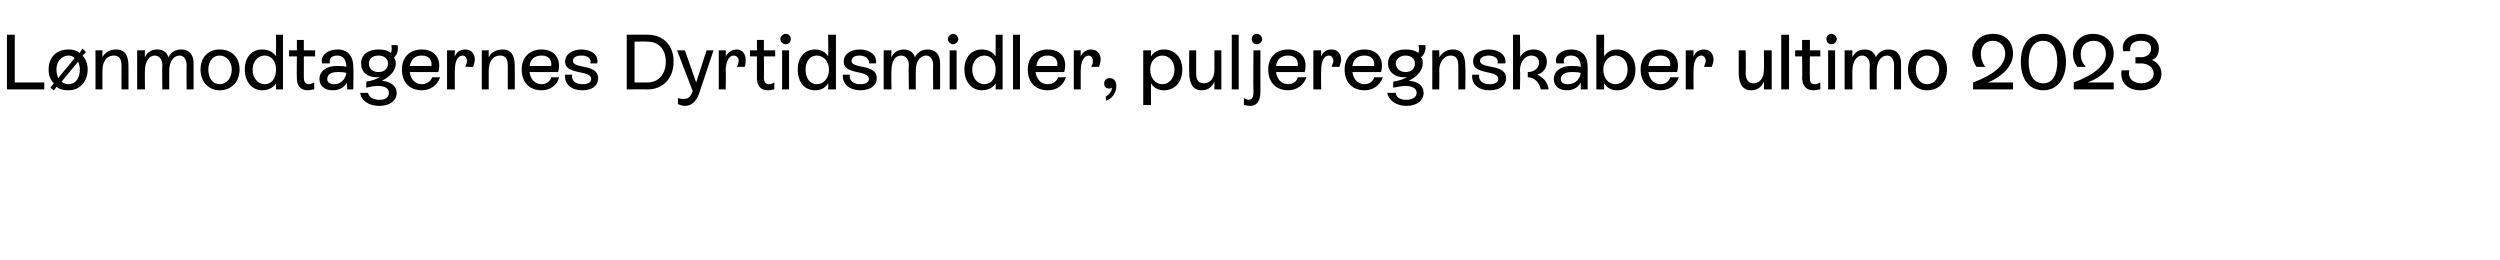 <?xml version="1.0" standalone="no"?><!DOCTYPE svg PUBLIC "-//W3C//DTD SVG 1.1//EN" "http://www.w3.org/Graphics/SVG/1.1/DTD/svg11.dtd"><svg xmlns="http://www.w3.org/2000/svg" version="1.1" width="288px" height="30px" viewBox="0 -2 288 30" style="top:-2px">  <desc>L nmodtagernes Dyrtidsmidler, puljeregnskaber ultimo 2023</desc>  <defs/>  <g id="Polygon704186">    <path d="M 1.7 7.5 L 5.1 7.5 L 5.1 8.3 L 0.8 8.3 L 0.8 2 L 1.7 2 L 1.7 7.5 Z M 9.5 4.4 C 9.9 4.8 10.1 5.4 10.1 6 C 10.1 7.4 9.2 8.4 7.9 8.4 C 7.3 8.4 6.9 8.3 6.5 8 C 6.54 8 6.2 8.4 6.2 8.4 L 5.8 8.1 C 5.8 8.1 6.16 7.64 6.2 7.6 C 5.8 7.2 5.6 6.7 5.6 6 C 5.6 4.6 6.5 3.7 7.9 3.7 C 8.4 3.7 8.8 3.8 9.2 4.1 C 9.17 4.06 9.5 3.6 9.5 3.6 L 9.9 4 C 9.9 4 9.55 4.41 9.5 4.4 Z M 6.7 7 C 6.7 7 8.6 4.7 8.6 4.7 C 8.4 4.5 8.2 4.4 7.9 4.4 C 7.1 4.4 6.5 5.1 6.5 6 C 6.5 6.4 6.6 6.7 6.7 7 Z M 9.2 6 C 9.2 5.7 9.1 5.3 9 5.1 C 9 5.1 7.1 7.4 7.1 7.4 C 7.3 7.6 7.6 7.7 7.9 7.7 C 8.7 7.7 9.2 7 9.2 6 Z M 14.8 5.8 C 14.81 5.81 14.8 8.3 14.8 8.3 L 14 8.3 C 14 8.3 13.98 5.84 14 5.8 C 14 5.2 14 4.4 13.1 4.4 C 12.3 4.4 11.8 5.1 11.8 6.1 C 11.8 6.09 11.8 8.3 11.8 8.3 L 11 8.3 L 11 3.8 L 11.8 3.8 C 11.8 3.8 11.8 4.63 11.8 4.6 C 12.1 4 12.7 3.7 13.4 3.7 C 14.8 3.7 14.8 5.1 14.8 5.8 Z M 22.3 5.3 C 22.31 5.35 22.3 8.3 22.3 8.3 L 21.5 8.3 C 21.5 8.3 21.47 5.5 21.5 5.5 C 21.5 4.9 21.2 4.4 20.7 4.4 C 20 4.4 19.5 5.1 19.5 6.1 C 19.49 6.09 19.5 8.3 19.5 8.3 L 18.7 8.3 C 18.7 8.3 18.66 5.5 18.7 5.5 C 18.7 4.9 18.4 4.4 17.8 4.4 C 17.2 4.4 16.7 5.1 16.7 6.1 C 16.67 6.1 16.7 8.3 16.7 8.3 L 15.8 8.3 L 15.8 3.8 L 16.7 3.8 C 16.7 3.8 16.67 4.57 16.7 4.6 C 16.9 4.1 17.4 3.7 18.1 3.7 C 18.8 3.7 19.2 4 19.4 4.6 C 19.7 4 20.2 3.7 20.9 3.7 C 21.8 3.7 22.3 4.3 22.3 5.3 Z M 23.1 6 C 23.1 4.6 24 3.7 25.3 3.7 C 26.7 3.7 27.6 4.6 27.6 6 C 27.6 7.4 26.7 8.4 25.3 8.4 C 24 8.4 23.1 7.4 23.1 6 Z M 26.7 6 C 26.7 5.1 26.1 4.4 25.3 4.4 C 24.5 4.4 24 5.1 24 6 C 24 7 24.5 7.7 25.3 7.7 C 26.1 7.7 26.7 7 26.7 6 Z M 31.8 2 L 32.6 2 L 32.6 8.3 L 31.8 8.3 C 31.8 8.3 31.8 7.57 31.8 7.6 C 31.5 8.1 30.9 8.4 30.2 8.4 C 29.1 8.4 28.2 7.5 28.2 6 C 28.2 4.6 29 3.7 30.2 3.7 C 30.9 3.7 31.5 4 31.8 4.5 C 31.8 4.49 31.8 2 31.8 2 Z M 31.8 6 C 31.8 5.1 31.3 4.4 30.5 4.4 C 29.7 4.4 29.1 5.1 29.1 6 C 29.1 7 29.7 7.7 30.5 7.7 C 31.3 7.7 31.8 7 31.8 6 Z M 36.3 4.5 L 35 4.5 C 35 4.5 35.01 6.92 35 6.9 C 35 7.3 35.1 7.7 35.6 7.7 C 35.8 7.7 36 7.6 36.2 7.5 C 36.2 7.5 36.2 8.3 36.2 8.3 C 36 8.3 35.7 8.4 35.5 8.4 C 34.2 8.4 34.2 7.3 34.2 6.9 C 34.17 6.93 34.2 4.5 34.2 4.5 L 33.3 4.5 L 33.3 3.8 L 34.2 3.8 L 34.2 2.6 L 35 2.6 L 35 3.8 L 36.3 3.8 L 36.3 4.5 Z M 40.7 5.7 C 40.74 5.72 40.7 8.3 40.7 8.3 L 40 8.3 C 40 8.3 39.95 7.49 40 7.5 C 39.6 8.1 39.1 8.4 38.3 8.4 C 37.4 8.4 36.8 7.9 36.8 7.1 C 36.8 6.2 37.6 5.6 38.8 5.6 C 39.2 5.6 39.6 5.6 39.9 5.7 C 39.9 5.7 39.9 5.7 39.9 5.7 C 39.9 5 39.6 4.4 38.9 4.4 C 38.2 4.4 37.9 4.7 38 5.3 C 38 5.3 37.1 5.3 37.1 5.3 C 36.9 4.4 37.7 3.7 38.9 3.7 C 40.1 3.7 40.7 4.5 40.7 5.7 Z M 39.9 6.4 C 39.6 6.3 39.2 6.3 38.9 6.3 C 38.1 6.3 37.7 6.6 37.7 7.1 C 37.7 7.5 38 7.7 38.5 7.7 C 39.2 7.7 39.8 7.2 39.9 6.4 Z M 45.7 8.7 C 45.7 9.6 44.9 10.2 43.7 10.2 C 42.5 10.2 41.6 9.6 41.5 8.7 C 41.5 8.7 42.4 8.7 42.4 8.7 C 42.5 9.2 43 9.5 43.7 9.5 C 44.4 9.5 44.8 9.2 44.8 8.7 C 44.8 8.2 44.4 7.9 43.5 7.9 C 43.1 7.9 42.6 8 42.2 8.1 C 42.2 8.1 42.2 7.4 42.2 7.4 C 42.9 7.3 43.4 7.1 43.9 6.8 C 43.7 6.9 43.6 6.9 43.4 6.9 C 42.3 6.9 41.6 6.3 41.6 5.3 C 41.6 4.3 42.4 3.7 43.6 3.7 C 44.2 3.7 44.7 3.8 45 4.1 C 45.2 3.9 45.1 3.5 45.1 3.2 C 45.1 3.2 45.8 3.2 45.8 3.2 C 45.9 3.7 45.8 4.3 45.4 4.6 C 45.5 4.8 45.6 5 45.6 5.3 C 45.6 6.1 45 6.8 44 7.3 C 45 7.4 45.7 7.9 45.7 8.7 Z M 43.6 6.3 C 44.3 6.3 44.7 5.9 44.7 5.3 C 44.7 4.8 44.3 4.4 43.6 4.4 C 42.9 4.4 42.5 4.8 42.5 5.3 C 42.5 5.9 42.9 6.3 43.6 6.3 Z M 50.7 6.9 C 50.4 7.8 49.6 8.4 48.6 8.4 C 47.2 8.4 46.3 7.5 46.3 6 C 46.3 4.6 47.2 3.7 48.6 3.7 C 50.1 3.7 50.9 4.8 50.5 6.3 C 50.5 6.3 47.2 6.3 47.2 6.3 C 47.3 7.1 47.8 7.7 48.6 7.7 C 49.1 7.7 49.6 7.4 49.8 6.9 C 49.8 6.9 50.7 6.9 50.7 6.9 Z M 47.2 5.6 C 47.2 5.6 49.7 5.6 49.7 5.6 C 49.8 4.9 49.4 4.4 48.6 4.4 C 47.8 4.4 47.4 4.8 47.2 5.6 Z M 54.7 4.9 C 54.7 5.1 54.6 5.4 54.5 5.7 C 54.5 5.7 53.6 5.7 53.6 5.7 C 53.7 5.4 53.8 5.2 53.8 5 C 53.8 4.7 53.6 4.4 53.3 4.4 C 52.7 4.4 52.4 5.1 52.4 6.1 C 52.38 6.08 52.4 8.3 52.4 8.3 L 51.5 8.3 L 51.5 3.8 L 52.4 3.8 C 52.4 3.8 52.38 4.54 52.4 4.5 C 52.6 4 53 3.7 53.6 3.7 C 54.3 3.7 54.7 4.2 54.7 4.9 Z M 59.3 5.8 C 59.32 5.81 59.3 8.3 59.3 8.3 L 58.5 8.3 C 58.5 8.3 58.48 5.84 58.5 5.8 C 58.5 5.2 58.5 4.4 57.6 4.4 C 56.8 4.4 56.3 5.1 56.3 6.1 C 56.3 6.09 56.3 8.3 56.3 8.3 L 55.5 8.3 L 55.5 3.8 L 56.3 3.8 C 56.3 3.8 56.3 4.63 56.3 4.6 C 56.6 4 57.2 3.7 57.9 3.7 C 59.3 3.7 59.3 5.1 59.3 5.8 Z M 64.4 6.9 C 64.2 7.8 63.4 8.4 62.4 8.4 C 61 8.4 60.1 7.5 60.1 6 C 60.1 4.6 61 3.7 62.4 3.7 C 63.9 3.7 64.7 4.8 64.3 6.3 C 64.3 6.3 61 6.3 61 6.3 C 61.1 7.1 61.6 7.7 62.4 7.7 C 62.9 7.7 63.4 7.4 63.5 6.9 C 63.5 6.9 64.4 6.9 64.4 6.9 Z M 61 5.6 C 61 5.6 63.5 5.6 63.5 5.6 C 63.6 4.9 63.2 4.4 62.4 4.4 C 61.6 4.4 61.1 4.8 61 5.6 Z M 65.1 6.6 C 65.1 6.6 65.9 6.6 65.9 6.6 C 65.8 7.3 66.3 7.7 67.1 7.7 C 67.7 7.7 68.1 7.5 68.1 7.1 C 68.1 6 65.1 6.7 65.1 5.1 C 65.1 4.2 66 3.7 67 3.7 C 68.2 3.7 69 4.4 68.8 5.3 C 68.8 5.3 68 5.3 68 5.3 C 68.2 4.8 67.7 4.4 67 4.4 C 66.4 4.4 66 4.6 66 5 C 66 6 68.9 5.3 68.9 7 C 68.9 7.9 68.2 8.4 67.1 8.4 C 65.8 8.4 65 7.7 65.1 6.6 Z M 74.6 2 C 76.4 2 77.6 3.2 77.6 5.1 C 77.6 7 76.4 8.3 74.6 8.3 C 74.62 8.28 72.2 8.3 72.2 8.3 L 72.2 2 C 72.2 2 74.6 1.98 74.6 2 Z M 74.6 7.5 C 75.8 7.5 76.7 6.6 76.7 5.1 C 76.7 3.7 75.9 2.8 74.6 2.8 C 74.6 2.76 73.1 2.8 73.1 2.8 L 73.1 7.5 C 73.1 7.5 74.6 7.5 74.6 7.5 Z M 81.4 3.8 L 82.2 3.8 C 82.2 3.8 80.58 8.63 80.6 8.6 C 80.3 9.5 79.8 10.2 78.9 10.2 C 78.6 10.2 78.4 10.1 78.1 10 C 78.1 10 78.1 9.3 78.1 9.3 C 78.4 9.4 78.6 9.4 78.8 9.4 C 79.4 9.4 79.6 9 79.8 8.5 C 79.77 8.53 79.8 8.5 79.8 8.5 L 78 3.8 L 78.9 3.8 L 80.2 7.5 L 81.4 3.8 Z M 85.9 4.9 C 85.9 5.1 85.9 5.4 85.8 5.7 C 85.8 5.7 84.9 5.7 84.9 5.7 C 85 5.4 85.1 5.2 85.1 5 C 85.1 4.7 84.9 4.4 84.5 4.4 C 84 4.4 83.6 5.1 83.6 6.1 C 83.64 6.08 83.6 8.3 83.6 8.3 L 82.8 8.3 L 82.8 3.8 L 83.6 3.8 C 83.6 3.8 83.64 4.54 83.6 4.5 C 83.9 4 84.3 3.7 84.9 3.7 C 85.5 3.7 85.9 4.2 85.9 4.9 Z M 89.3 4.5 L 88 4.5 C 88 4.5 88.03 6.92 88 6.9 C 88 7.3 88.1 7.7 88.6 7.7 C 88.9 7.7 89 7.6 89.2 7.5 C 89.2 7.5 89.2 8.3 89.2 8.3 C 89 8.3 88.8 8.4 88.5 8.4 C 87.2 8.4 87.2 7.3 87.2 6.9 C 87.19 6.93 87.2 4.5 87.2 4.5 L 86.4 4.5 L 86.4 3.8 L 87.2 3.8 L 87.2 2.6 L 88 2.6 L 88 3.8 L 89.3 3.8 L 89.3 4.5 Z M 89.9 2.5 C 89.9 2.2 90.2 1.9 90.5 1.9 C 90.9 1.9 91.1 2.2 91.1 2.5 C 91.1 2.8 90.9 3.1 90.5 3.1 C 90.2 3.1 89.9 2.8 89.9 2.5 Z M 90.1 8.3 L 90.1 3.8 L 90.9 3.8 L 90.9 8.3 L 90.1 8.3 Z M 95.4 2 L 96.3 2 L 96.3 8.3 L 95.4 8.3 C 95.4 8.3 95.44 7.57 95.4 7.6 C 95.1 8.1 94.6 8.4 93.9 8.4 C 92.7 8.4 91.9 7.5 91.9 6 C 91.9 4.6 92.7 3.7 93.9 3.7 C 94.6 3.7 95.1 4 95.4 4.5 C 95.44 4.49 95.4 2 95.4 2 Z M 95.5 6 C 95.5 5.1 94.9 4.4 94.1 4.4 C 93.3 4.4 92.8 5.1 92.8 6 C 92.8 7 93.3 7.7 94.1 7.7 C 94.9 7.7 95.5 7 95.5 6 Z M 97.1 6.6 C 97.1 6.6 97.9 6.6 97.9 6.6 C 97.8 7.3 98.3 7.7 99.1 7.7 C 99.7 7.7 100.1 7.5 100.1 7.1 C 100.1 6 97.2 6.7 97.2 5.1 C 97.2 4.2 98 3.7 99.1 3.7 C 100.2 3.7 101.1 4.4 100.9 5.3 C 100.9 5.3 100.1 5.3 100.1 5.3 C 100.2 4.8 99.7 4.4 99 4.4 C 98.5 4.4 98.1 4.6 98.1 5 C 98.1 6 101 5.3 101 7 C 101 7.9 100.2 8.4 99.1 8.4 C 97.9 8.4 97 7.7 97.1 6.6 Z M 108.3 5.3 C 108.3 5.35 108.3 8.3 108.3 8.3 L 107.5 8.3 C 107.5 8.3 107.47 5.5 107.5 5.5 C 107.5 4.9 107.2 4.4 106.7 4.4 C 106 4.4 105.5 5.1 105.5 6.1 C 105.49 6.09 105.5 8.3 105.5 8.3 L 104.7 8.3 C 104.7 8.3 104.65 5.5 104.7 5.5 C 104.7 4.9 104.4 4.4 103.8 4.4 C 103.1 4.4 102.7 5.1 102.7 6.1 C 102.66 6.1 102.7 8.3 102.7 8.3 L 101.8 8.3 L 101.8 3.8 L 102.7 3.8 C 102.7 3.8 102.66 4.57 102.7 4.6 C 102.9 4.1 103.4 3.7 104.1 3.7 C 104.8 3.7 105.2 4 105.4 4.6 C 105.7 4 106.2 3.7 106.9 3.7 C 107.8 3.7 108.3 4.3 108.3 5.3 Z M 109.2 2.5 C 109.2 2.2 109.5 1.9 109.8 1.9 C 110.1 1.9 110.4 2.2 110.4 2.5 C 110.4 2.8 110.1 3.1 109.8 3.1 C 109.5 3.1 109.2 2.8 109.2 2.5 Z M 109.4 8.3 L 109.4 3.8 L 110.2 3.8 L 110.2 8.3 L 109.4 8.3 Z M 114.7 2 L 115.5 2 L 115.5 8.3 L 114.7 8.3 C 114.7 8.3 114.7 7.57 114.7 7.6 C 114.4 8.1 113.8 8.4 113.1 8.4 C 112 8.4 111.1 7.5 111.1 6 C 111.1 4.6 111.9 3.7 113.1 3.7 C 113.8 3.7 114.4 4 114.7 4.5 C 114.7 4.49 114.7 2 114.7 2 Z M 114.7 6 C 114.7 5.1 114.2 4.4 113.4 4.4 C 112.6 4.4 112 5.1 112 6 C 112 7 112.6 7.7 113.4 7.7 C 114.2 7.7 114.7 7 114.7 6 Z M 116.7 8.3 L 116.7 2 L 117.5 2 L 117.5 8.3 L 116.7 8.3 Z M 122.8 6.9 C 122.5 7.8 121.8 8.4 120.7 8.4 C 119.3 8.4 118.4 7.5 118.4 6 C 118.4 4.6 119.3 3.7 120.7 3.7 C 122.3 3.7 123 4.8 122.6 6.3 C 122.6 6.3 119.3 6.3 119.3 6.3 C 119.4 7.1 119.9 7.7 120.7 7.7 C 121.3 7.7 121.7 7.4 121.9 6.9 C 121.9 6.9 122.8 6.9 122.8 6.9 Z M 119.4 5.6 C 119.4 5.6 121.8 5.6 121.8 5.6 C 121.9 4.9 121.5 4.4 120.7 4.4 C 119.9 4.4 119.5 4.8 119.4 5.6 Z M 126.8 4.9 C 126.8 5.1 126.7 5.4 126.6 5.7 C 126.6 5.7 125.7 5.7 125.7 5.7 C 125.9 5.4 125.9 5.2 125.9 5 C 125.9 4.7 125.7 4.4 125.4 4.4 C 124.9 4.4 124.5 5.1 124.5 6.1 C 124.49 6.08 124.5 8.3 124.5 8.3 L 123.7 8.3 L 123.7 3.8 L 124.5 3.8 C 124.5 3.8 124.49 4.54 124.5 4.5 C 124.7 4 125.2 3.7 125.7 3.7 C 126.4 3.7 126.8 4.2 126.8 4.9 Z M 128.6 7.9 C 128.6 8.7 128.1 9.4 127.4 9.6 C 127.4 9.6 127.4 9.1 127.4 9.1 C 127.8 8.9 128.1 8.5 128.1 8.1 C 128 8.2 127.9 8.2 127.8 8.2 C 127.4 8.2 127.2 8 127.2 7.6 C 127.2 7.3 127.4 7 127.8 7 C 128.3 7 128.6 7.3 128.6 7.9 Z M 136.2 6 C 136.2 7.5 135.3 8.4 134.1 8.4 C 133.4 8.4 132.9 8.1 132.6 7.6 C 132.58 7.55 132.6 10.1 132.6 10.1 L 131.7 10.1 L 131.7 3.8 L 132.6 3.8 C 132.6 3.8 132.58 4.5 132.6 4.5 C 132.9 4 133.4 3.7 134.1 3.7 C 135.3 3.7 136.2 4.6 136.2 6 Z M 135.3 6 C 135.3 5.1 134.7 4.4 133.9 4.4 C 133.1 4.4 132.5 5.1 132.5 6 C 132.5 7 133.1 7.7 133.9 7.7 C 134.7 7.7 135.3 7 135.3 6 Z M 139.9 3.8 L 140.7 3.8 L 140.7 8.3 L 139.9 8.3 C 139.9 8.3 139.9 7.43 139.9 7.4 C 139.6 8.1 139.1 8.4 138.4 8.4 C 137.2 8.4 137 7.2 137 6.4 C 136.97 6.38 137 3.8 137 3.8 L 137.8 3.8 C 137.8 3.8 137.81 6.37 137.8 6.4 C 137.8 7 137.9 7.6 138.7 7.6 C 139.4 7.6 139.9 7 139.9 6.1 C 139.9 6.1 139.9 3.8 139.9 3.8 Z M 141.9 8.3 L 141.9 2 L 142.7 2 L 142.7 8.3 L 141.9 8.3 Z M 144.2 2.5 C 144.2 2.2 144.4 1.9 144.8 1.9 C 145.1 1.9 145.4 2.2 145.4 2.5 C 145.4 2.8 145.1 3.1 144.8 3.1 C 144.4 3.1 144.2 2.8 144.2 2.5 Z M 143.3 10.1 C 143.3 10.1 143.3 9.3 143.3 9.3 C 143.5 9.4 143.7 9.5 143.8 9.5 C 144.4 9.5 144.4 8.9 144.4 8.5 C 144.36 8.5 144.4 3.8 144.4 3.8 L 145.2 3.8 C 145.2 3.8 145.19 8.51 145.2 8.5 C 145.2 8.9 145.2 10.2 144 10.2 C 143.7 10.2 143.5 10.1 143.3 10.1 Z M 150.5 6.9 C 150.2 7.8 149.4 8.4 148.4 8.4 C 147 8.4 146.1 7.5 146.1 6 C 146.1 4.6 147 3.7 148.4 3.7 C 149.9 3.7 150.7 4.8 150.3 6.3 C 150.3 6.3 147 6.3 147 6.3 C 147.1 7.1 147.6 7.7 148.4 7.7 C 148.9 7.7 149.4 7.4 149.5 6.9 C 149.5 6.9 150.5 6.9 150.5 6.9 Z M 147 5.6 C 147 5.6 149.5 5.6 149.5 5.6 C 149.6 4.9 149.2 4.4 148.4 4.4 C 147.6 4.4 147.1 4.8 147 5.6 Z M 154.5 4.9 C 154.5 5.1 154.4 5.4 154.3 5.7 C 154.3 5.7 153.4 5.7 153.4 5.7 C 153.5 5.4 153.6 5.2 153.6 5 C 153.6 4.7 153.4 4.4 153.1 4.4 C 152.5 4.4 152.2 5.1 152.2 6.1 C 152.17 6.08 152.2 8.3 152.2 8.3 L 151.3 8.3 L 151.3 3.8 L 152.2 3.8 C 152.2 3.8 152.17 4.54 152.2 4.5 C 152.4 4 152.8 3.7 153.4 3.7 C 154.1 3.7 154.5 4.2 154.5 4.9 Z M 159.3 6.9 C 159 7.8 158.2 8.4 157.2 8.4 C 155.8 8.4 154.9 7.5 154.9 6 C 154.9 4.6 155.8 3.7 157.2 3.7 C 158.7 3.7 159.5 4.8 159.1 6.3 C 159.1 6.3 155.8 6.3 155.8 6.3 C 155.9 7.1 156.4 7.7 157.2 7.7 C 157.7 7.7 158.2 7.4 158.3 6.9 C 158.3 6.9 159.3 6.9 159.3 6.9 Z M 155.8 5.6 C 155.8 5.6 158.3 5.6 158.3 5.6 C 158.4 4.9 158 4.4 157.2 4.4 C 156.4 4.4 155.9 4.8 155.8 5.6 Z M 164 8.7 C 164 9.6 163.2 10.2 162 10.2 C 160.9 10.2 160 9.6 159.8 8.7 C 159.8 8.7 160.8 8.7 160.8 8.7 C 160.8 9.2 161.3 9.5 162 9.5 C 162.7 9.5 163.2 9.2 163.2 8.7 C 163.2 8.2 162.7 7.9 161.9 7.9 C 161.5 7.9 161 8 160.5 8.1 C 160.5 8.1 160.5 7.4 160.5 7.4 C 161.2 7.3 161.8 7.1 162.2 6.8 C 162.1 6.9 161.9 6.9 161.7 6.9 C 160.7 6.9 159.9 6.3 159.9 5.3 C 159.9 4.3 160.7 3.7 161.9 3.7 C 162.5 3.7 163 3.8 163.4 4.1 C 163.5 3.9 163.5 3.5 163.4 3.2 C 163.4 3.2 164.2 3.2 164.2 3.2 C 164.3 3.7 164.1 4.3 163.7 4.6 C 163.9 4.8 163.9 5 163.9 5.3 C 163.9 6.1 163.3 6.8 162.3 7.3 C 163.4 7.4 164 7.9 164 8.7 Z M 161.9 6.3 C 162.6 6.3 163 5.9 163 5.3 C 163 4.8 162.6 4.4 161.9 4.4 C 161.3 4.4 160.8 4.8 160.8 5.3 C 160.8 5.9 161.3 6.3 161.9 6.3 Z M 168.8 5.8 C 168.85 5.81 168.8 8.3 168.8 8.3 L 168 8.3 C 168 8.3 168.01 5.84 168 5.8 C 168 5.2 168 4.4 167.1 4.4 C 166.4 4.4 165.8 5.1 165.8 6.1 C 165.83 6.09 165.8 8.3 165.8 8.3 L 165 8.3 L 165 3.8 L 165.8 3.8 C 165.8 3.8 165.83 4.63 165.8 4.6 C 166.2 4 166.7 3.7 167.4 3.7 C 168.8 3.7 168.8 5.1 168.8 5.8 Z M 169.6 6.6 C 169.6 6.6 170.4 6.6 170.4 6.6 C 170.3 7.3 170.8 7.7 171.6 7.7 C 172.2 7.7 172.6 7.5 172.6 7.1 C 172.6 6 169.7 6.7 169.7 5.1 C 169.7 4.2 170.5 3.7 171.5 3.7 C 172.7 3.7 173.6 4.4 173.4 5.3 C 173.4 5.3 172.5 5.3 172.5 5.3 C 172.7 4.8 172.2 4.4 171.5 4.4 C 171 4.4 170.5 4.6 170.5 5 C 170.5 6 173.5 5.3 173.5 7 C 173.5 7.9 172.7 8.4 171.6 8.4 C 170.3 8.4 169.5 7.7 169.6 6.6 Z M 178.4 8.3 C 178.4 8.3 177.5 8.3 177.5 8.3 C 177.3 7.4 176.7 6.9 176 6.9 C 176 6.9 176 6.3 176 6.3 C 176.8 6.3 177.3 5.8 177.3 5.2 C 177.3 4.7 176.9 4.4 176.4 4.4 C 175.7 4.4 175.1 5.1 175.1 6.1 C 175.15 6.09 175.1 8.3 175.1 8.3 L 174.3 8.3 L 174.3 2 L 175.1 2 C 175.1 2 175.15 4.63 175.1 4.6 C 175.4 4 176 3.7 176.7 3.7 C 177.6 3.7 178.2 4.3 178.2 5.1 C 178.2 5.8 177.8 6.4 177.1 6.6 C 177.7 6.9 178.3 7.4 178.4 8.3 Z M 182.9 5.7 C 182.91 5.72 182.9 8.3 182.9 8.3 L 182.1 8.3 C 182.1 8.3 182.12 7.49 182.1 7.5 C 181.8 8.1 181.2 8.4 180.5 8.4 C 179.6 8.4 179 7.9 179 7.1 C 179 6.2 179.8 5.6 181 5.6 C 181.4 5.6 181.7 5.6 182.1 5.7 C 182.1 5.7 182.1 5.7 182.1 5.7 C 182.1 5 181.8 4.4 181 4.4 C 180.4 4.4 180 4.7 180.2 5.3 C 180.2 5.3 179.3 5.3 179.3 5.3 C 179 4.4 179.9 3.7 181 3.7 C 182.3 3.7 182.9 4.5 182.9 5.7 Z M 182.1 6.4 C 181.8 6.3 181.4 6.3 181.1 6.3 C 180.3 6.3 179.8 6.6 179.8 7.1 C 179.8 7.5 180.1 7.7 180.6 7.7 C 181.4 7.7 182 7.2 182.1 6.4 Z M 188.4 6 C 188.4 7.5 187.5 8.4 186.3 8.4 C 185.6 8.4 185.1 8.1 184.8 7.6 C 184.77 7.56 184.8 8.3 184.8 8.3 L 183.9 8.3 L 183.9 2 L 184.8 2 C 184.8 2 184.77 4.5 184.8 4.5 C 185.1 4 185.6 3.7 186.3 3.7 C 187.5 3.7 188.4 4.6 188.4 6 Z M 187.5 6 C 187.5 5 186.9 4.4 186.1 4.4 C 185.3 4.4 184.7 5.1 184.7 6 C 184.7 7 185.3 7.7 186.1 7.7 C 186.9 7.7 187.5 7 187.5 6 Z M 193.4 6.9 C 193.1 7.8 192.3 8.4 191.3 8.4 C 189.9 8.4 189 7.5 189 6 C 189 4.6 189.9 3.7 191.3 3.7 C 192.8 3.7 193.6 4.8 193.2 6.3 C 193.2 6.3 189.9 6.3 189.9 6.3 C 190 7.1 190.5 7.7 191.3 7.7 C 191.8 7.7 192.3 7.4 192.4 6.9 C 192.4 6.9 193.4 6.9 193.4 6.9 Z M 189.9 5.6 C 189.9 5.6 192.4 5.6 192.4 5.6 C 192.5 4.9 192.1 4.4 191.3 4.4 C 190.5 4.4 190 4.8 189.9 5.6 Z M 197.4 4.9 C 197.4 5.1 197.3 5.4 197.2 5.7 C 197.2 5.7 196.3 5.7 196.3 5.7 C 196.4 5.4 196.5 5.2 196.5 5 C 196.5 4.7 196.3 4.4 196 4.4 C 195.4 4.4 195.1 5.1 195.1 6.1 C 195.07 6.08 195.1 8.3 195.1 8.3 L 194.2 8.3 L 194.2 3.8 L 195.1 3.8 C 195.1 3.8 195.07 4.54 195.1 4.5 C 195.3 4 195.7 3.7 196.3 3.7 C 197 3.7 197.4 4.2 197.4 4.9 Z M 203.2 3.8 L 204.1 3.8 L 204.1 8.3 L 203.2 8.3 C 203.2 8.3 203.24 7.43 203.2 7.4 C 202.9 8.1 202.4 8.4 201.7 8.4 C 200.5 8.4 200.3 7.2 200.3 6.4 C 200.3 6.38 200.3 3.8 200.3 3.8 L 201.1 3.8 C 201.1 3.8 201.14 6.37 201.1 6.4 C 201.1 7 201.3 7.6 202 7.6 C 202.7 7.6 203.2 7 203.2 6.1 C 203.24 6.1 203.2 3.8 203.2 3.8 Z M 205.2 8.3 L 205.2 2 L 206.1 2 L 206.1 8.3 L 205.2 8.3 Z M 209.7 4.5 L 208.5 4.5 C 208.5 4.5 208.47 6.92 208.5 6.9 C 208.5 7.3 208.5 7.7 209.1 7.7 C 209.3 7.7 209.5 7.6 209.7 7.5 C 209.7 7.5 209.7 8.3 209.7 8.3 C 209.5 8.3 209.2 8.4 208.9 8.4 C 207.7 8.4 207.6 7.3 207.6 6.9 C 207.64 6.93 207.6 4.5 207.6 4.5 L 206.8 4.5 L 206.8 3.8 L 207.6 3.8 L 207.6 2.6 L 208.5 2.6 L 208.5 3.8 L 209.7 3.8 L 209.7 4.5 Z M 210.4 2.5 C 210.4 2.2 210.6 1.9 211 1.9 C 211.3 1.9 211.6 2.2 211.6 2.5 C 211.6 2.8 211.3 3.1 211 3.1 C 210.6 3.1 210.4 2.8 210.4 2.5 Z M 210.6 8.3 L 210.6 3.8 L 211.4 3.8 L 211.4 8.3 L 210.6 8.3 Z M 219 5.3 C 219.01 5.35 219 8.3 219 8.3 L 218.2 8.3 C 218.2 8.3 218.18 5.5 218.2 5.5 C 218.2 4.9 217.9 4.4 217.4 4.4 C 216.7 4.4 216.2 5.1 216.2 6.1 C 216.19 6.09 216.2 8.3 216.2 8.3 L 215.4 8.3 C 215.4 8.3 215.36 5.5 215.4 5.5 C 215.4 4.9 215.1 4.4 214.5 4.4 C 213.9 4.4 213.4 5.1 213.4 6.1 C 213.37 6.1 213.4 8.3 213.4 8.3 L 212.5 8.3 L 212.5 3.8 L 213.4 3.8 C 213.4 3.8 213.37 4.57 213.4 4.6 C 213.6 4.1 214.1 3.7 214.8 3.7 C 215.5 3.7 215.9 4 216.1 4.6 C 216.4 4 216.9 3.7 217.6 3.7 C 218.5 3.7 219 4.3 219 5.3 Z M 219.8 6 C 219.8 4.6 220.7 3.7 222 3.7 C 223.4 3.7 224.3 4.6 224.3 6 C 224.3 7.4 223.4 8.4 222 8.4 C 220.7 8.4 219.8 7.4 219.8 6 Z M 223.4 6 C 223.4 5.1 222.8 4.4 222 4.4 C 221.2 4.4 220.7 5.1 220.7 6 C 220.7 7 221.2 7.7 222 7.7 C 222.8 7.7 223.4 7 223.4 6 Z M 229 7.5 C 228.96 7.5 231.9 7.5 231.9 7.5 L 231.9 8.3 L 227.3 8.3 C 227.3 8.3 227.31 7.51 227.3 7.5 C 229.7 6.6 231 5.5 231 4.2 C 231 3.4 230.5 2.7 229.6 2.7 C 228.7 2.7 228.2 3.3 228.2 4.2 C 228.2 4.8 228.4 5.3 228.7 5.7 C 228.7 5.7 227.7 5.7 227.7 5.7 C 227.4 5.3 227.2 4.8 227.2 4.2 C 227.2 2.9 228.1 1.9 229.6 1.9 C 231.1 1.9 231.9 2.9 231.9 4.2 C 231.9 5.7 230.5 6.9 229 7.5 Z M 232.8 5.1 C 232.8 3.1 233.8 1.9 235.4 1.9 C 236.9 1.9 238 3.1 238 5.1 C 238 7.2 236.9 8.4 235.4 8.4 C 233.8 8.4 232.8 7.2 232.8 5.1 Z M 237 5.1 C 237 3.6 236.4 2.7 235.4 2.7 C 234.3 2.7 233.7 3.6 233.7 5.1 C 233.7 6.7 234.3 7.6 235.4 7.6 C 236.4 7.6 237 6.7 237 5.1 Z M 240.5 7.5 C 240.53 7.5 243.5 7.5 243.5 7.5 L 243.5 8.3 L 238.9 8.3 C 238.9 8.3 238.88 7.51 238.9 7.5 C 241.3 6.6 242.6 5.5 242.6 4.2 C 242.6 3.4 242.1 2.7 241.2 2.7 C 240.3 2.7 239.7 3.3 239.7 4.2 C 239.7 4.8 239.9 5.3 240.3 5.7 C 240.3 5.7 239.3 5.7 239.3 5.7 C 239 5.3 238.8 4.8 238.8 4.2 C 238.8 2.9 239.7 1.9 241.1 1.9 C 242.6 1.9 243.5 2.9 243.5 4.2 C 243.5 5.7 242.1 6.9 240.5 7.5 Z M 249 6.5 C 249 7.6 248.1 8.4 246.6 8.4 C 245.1 8.4 244.2 7.5 244.4 6.1 C 244.4 6.1 245.3 6.1 245.3 6.1 C 245.1 7 245.7 7.6 246.7 7.6 C 247.5 7.6 248.1 7.1 248.1 6.5 C 248.1 5.8 247.5 5.3 246.6 5.3 C 246.61 5.33 246 5.3 246 5.3 L 246 4.6 C 246 4.6 246.61 4.56 246.6 4.6 C 247.3 4.6 247.8 4.2 247.8 3.6 C 247.8 3 247.4 2.7 246.6 2.7 C 245.8 2.7 245.3 3.1 245.4 3.9 C 245.4 3.9 244.6 3.9 244.6 3.9 C 244.3 2.7 245.3 1.9 246.7 1.9 C 247.9 1.9 248.7 2.6 248.7 3.6 C 248.7 4.2 248.5 4.7 247.9 4.9 C 248.6 5.2 249 5.8 249 6.5 Z " stroke="none" fill="#000"/>  </g></svg>